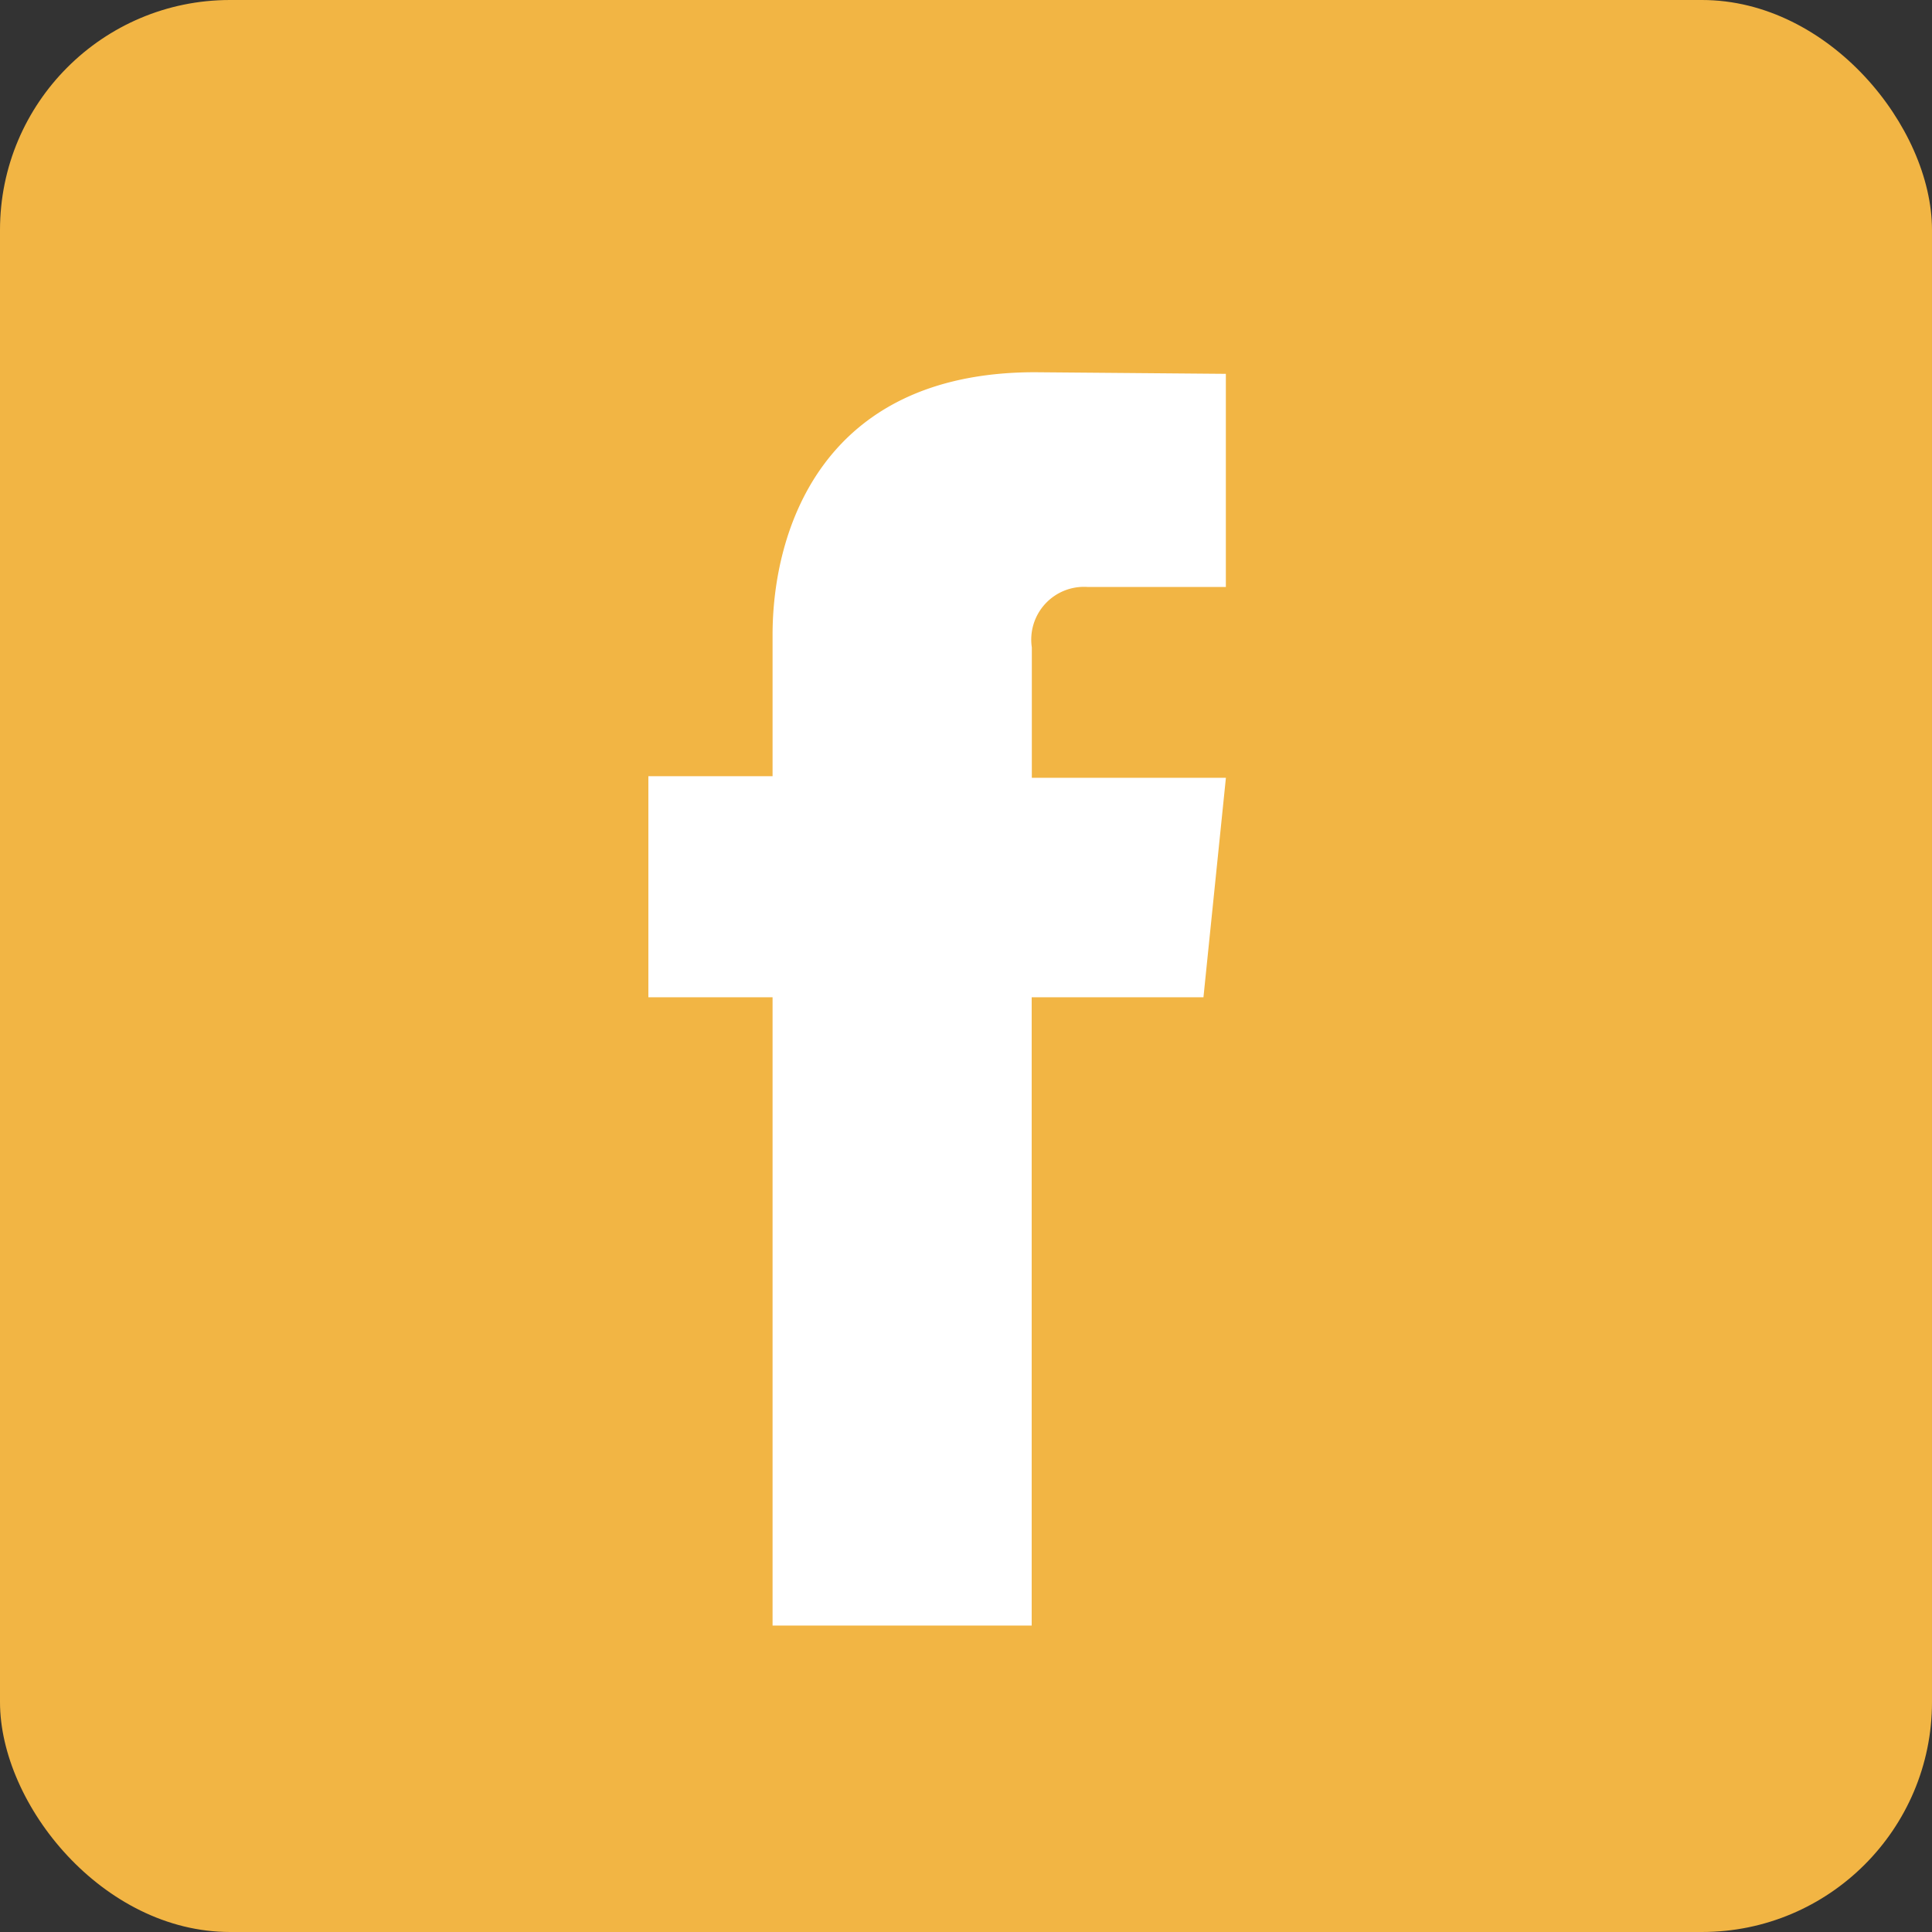 <svg xmlns="http://www.w3.org/2000/svg" width="42" height="42" viewBox="0 0 42 42">
  <rect x="0" y="0" width="42" height="42" fill="#333333" stroke="none"/>
  <g id="Grupo_575" data-name="Grupo 575" transform="translate(-1638 -43)">
    <rect id="Retângulo_41" data-name="Retângulo 41" width="42" height="42" rx="5" transform="translate(1638 43)" fill="#f2b544"/>
    <path id="Caminho_85" data-name="Caminho 85" d="M3572.067,247.589h-3.734v13.658H3562.7V247.589H3560v-4.806h2.7v-3.077c0-2.213,1.037-5.705,5.705-5.705l4.149.035v4.633h-3.008a1.147,1.147,0,0,0-1.21,1.314v2.835h4.219Z" transform="translate(-1907.905 -182.909)" fill="#fff"/>
  </g>
</svg>
